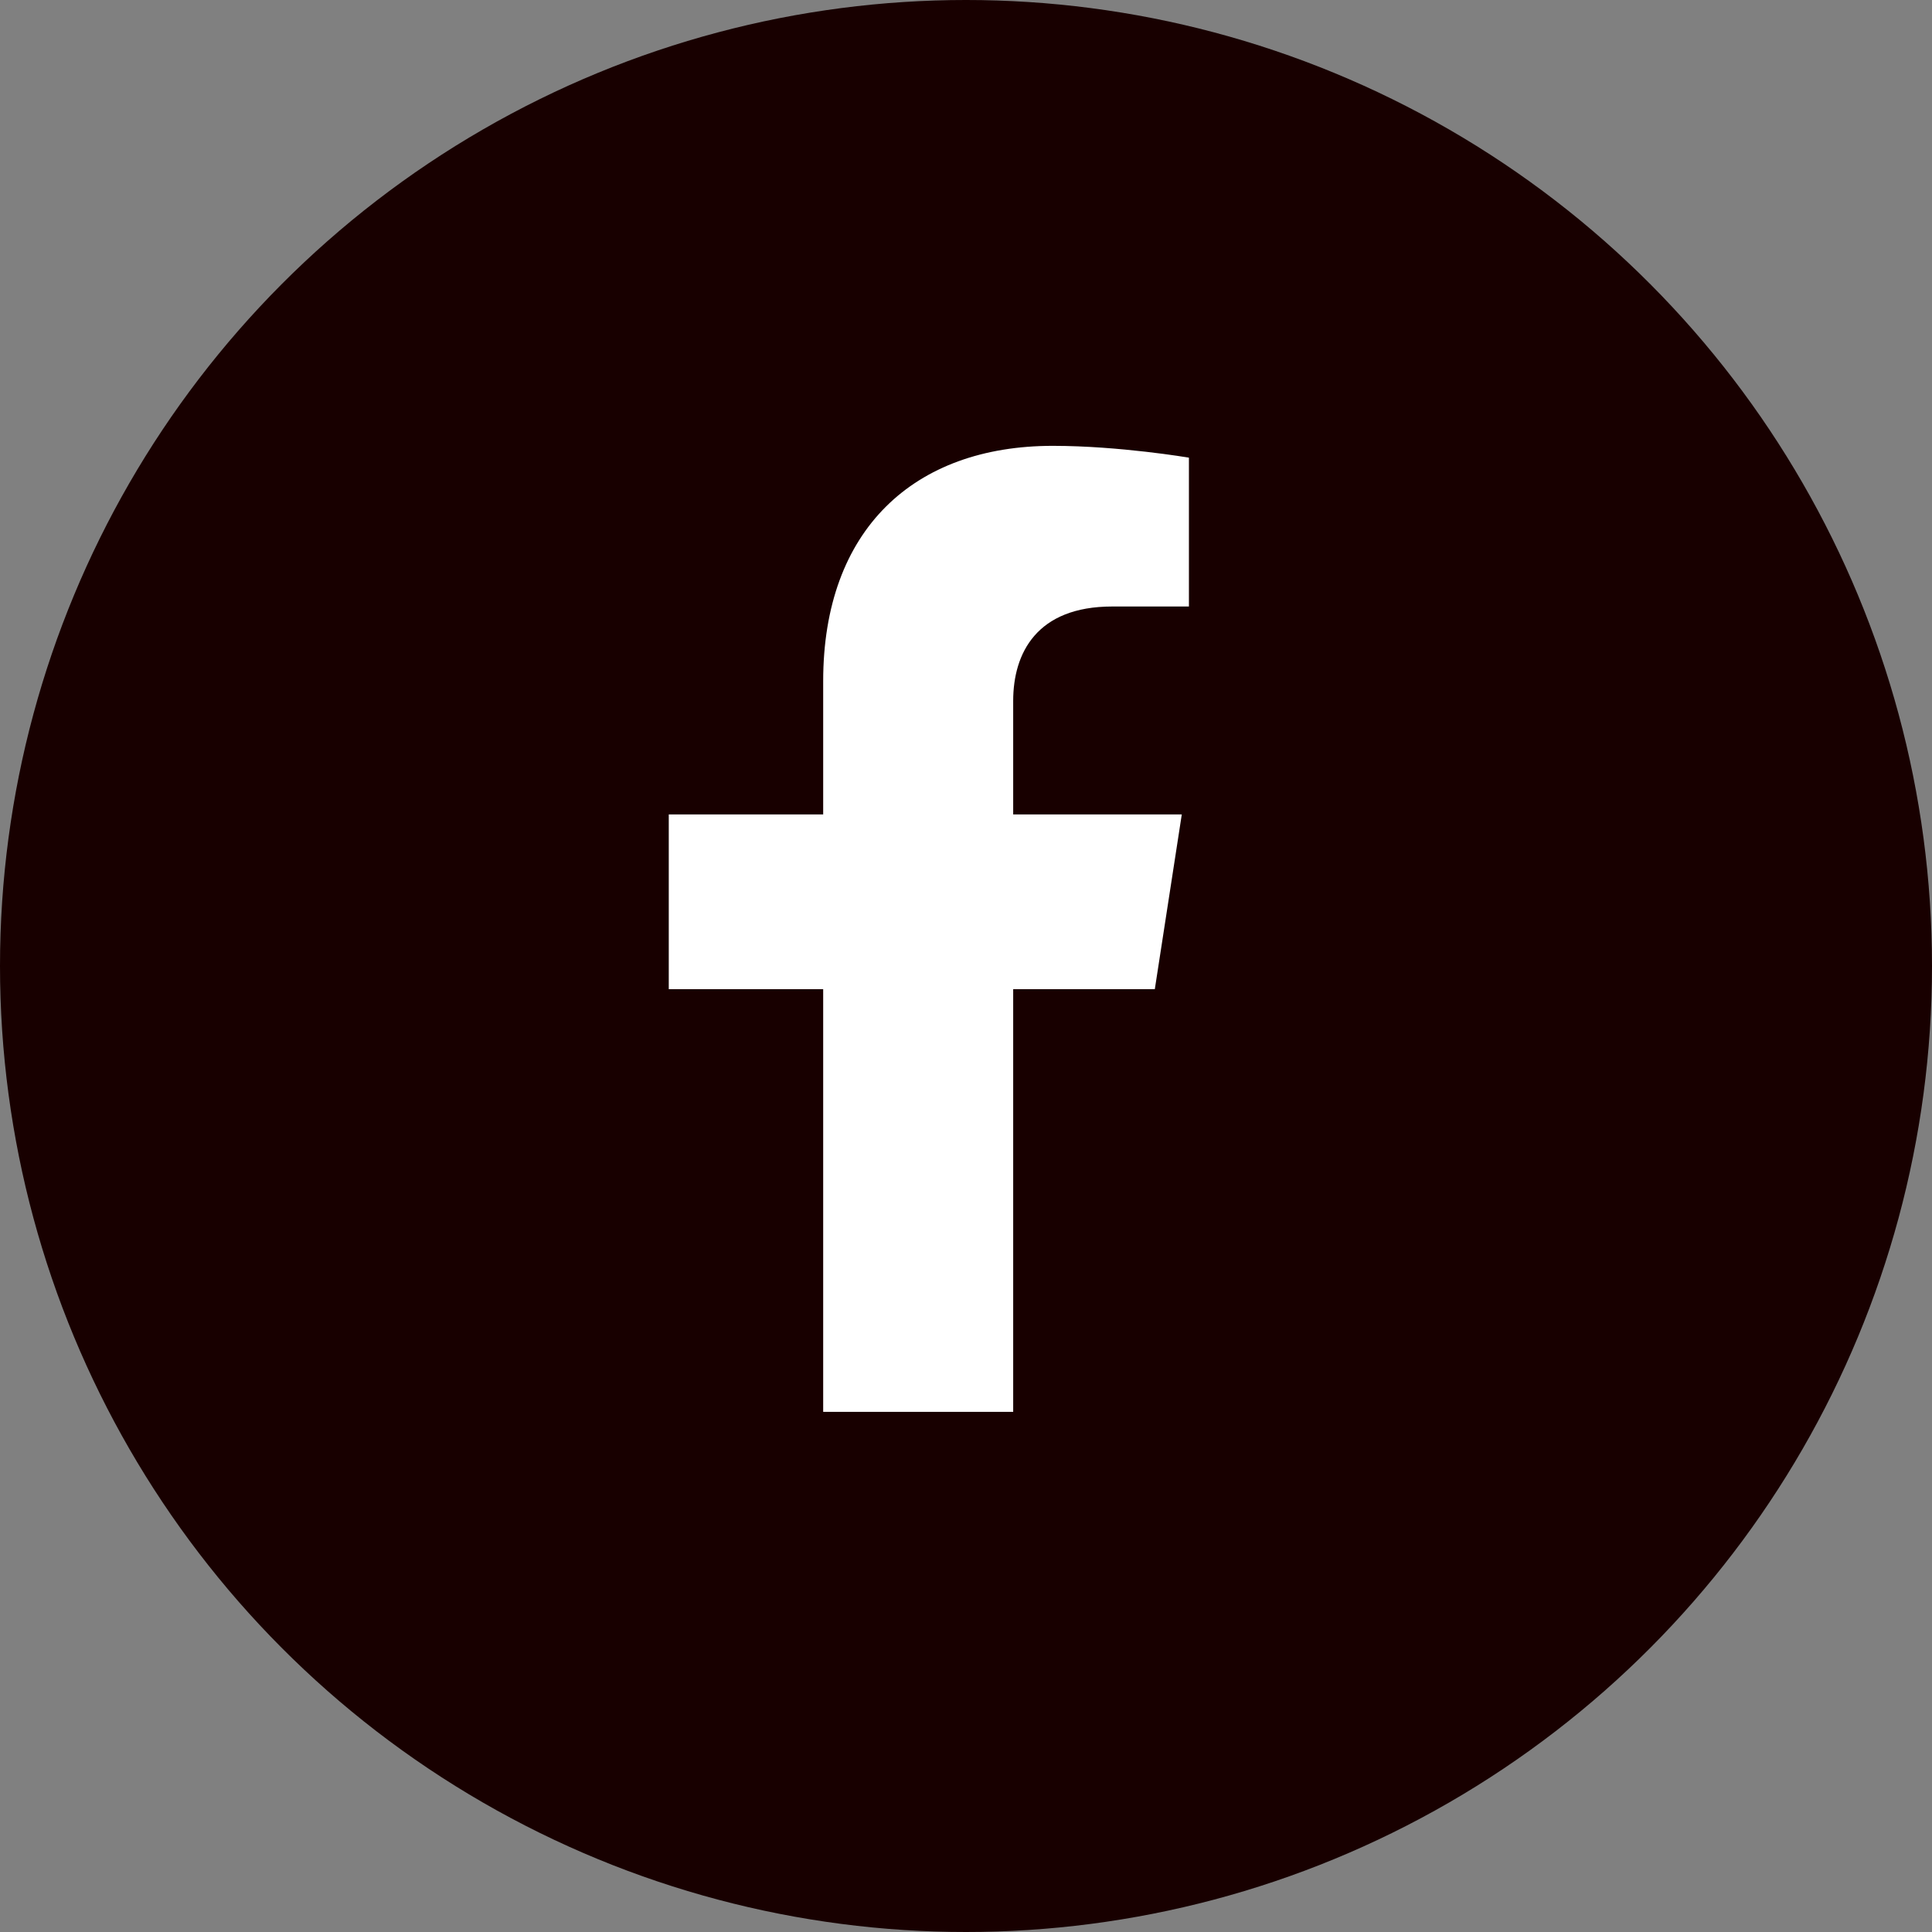 <svg xmlns="http://www.w3.org/2000/svg" width="26" height="26" viewBox="0 0 26 26" fill="none"><rect x="0" y="0" width="26" height="26" fill="#808080" stroke="none"/><circle cx="13" cy="13" r="13" fill="#180000"></circle><path d="M15.541 13.312L15.904 10.96H13.635V9.433C13.635 8.789 13.952 8.162 14.968 8.162H16V6.159C16 6.159 15.064 6 14.168 6C12.299 6 11.078 7.127 11.078 9.167V10.96H9V13.312H11.078V19H13.635V13.312H15.541Z" fill="white"></path></svg>